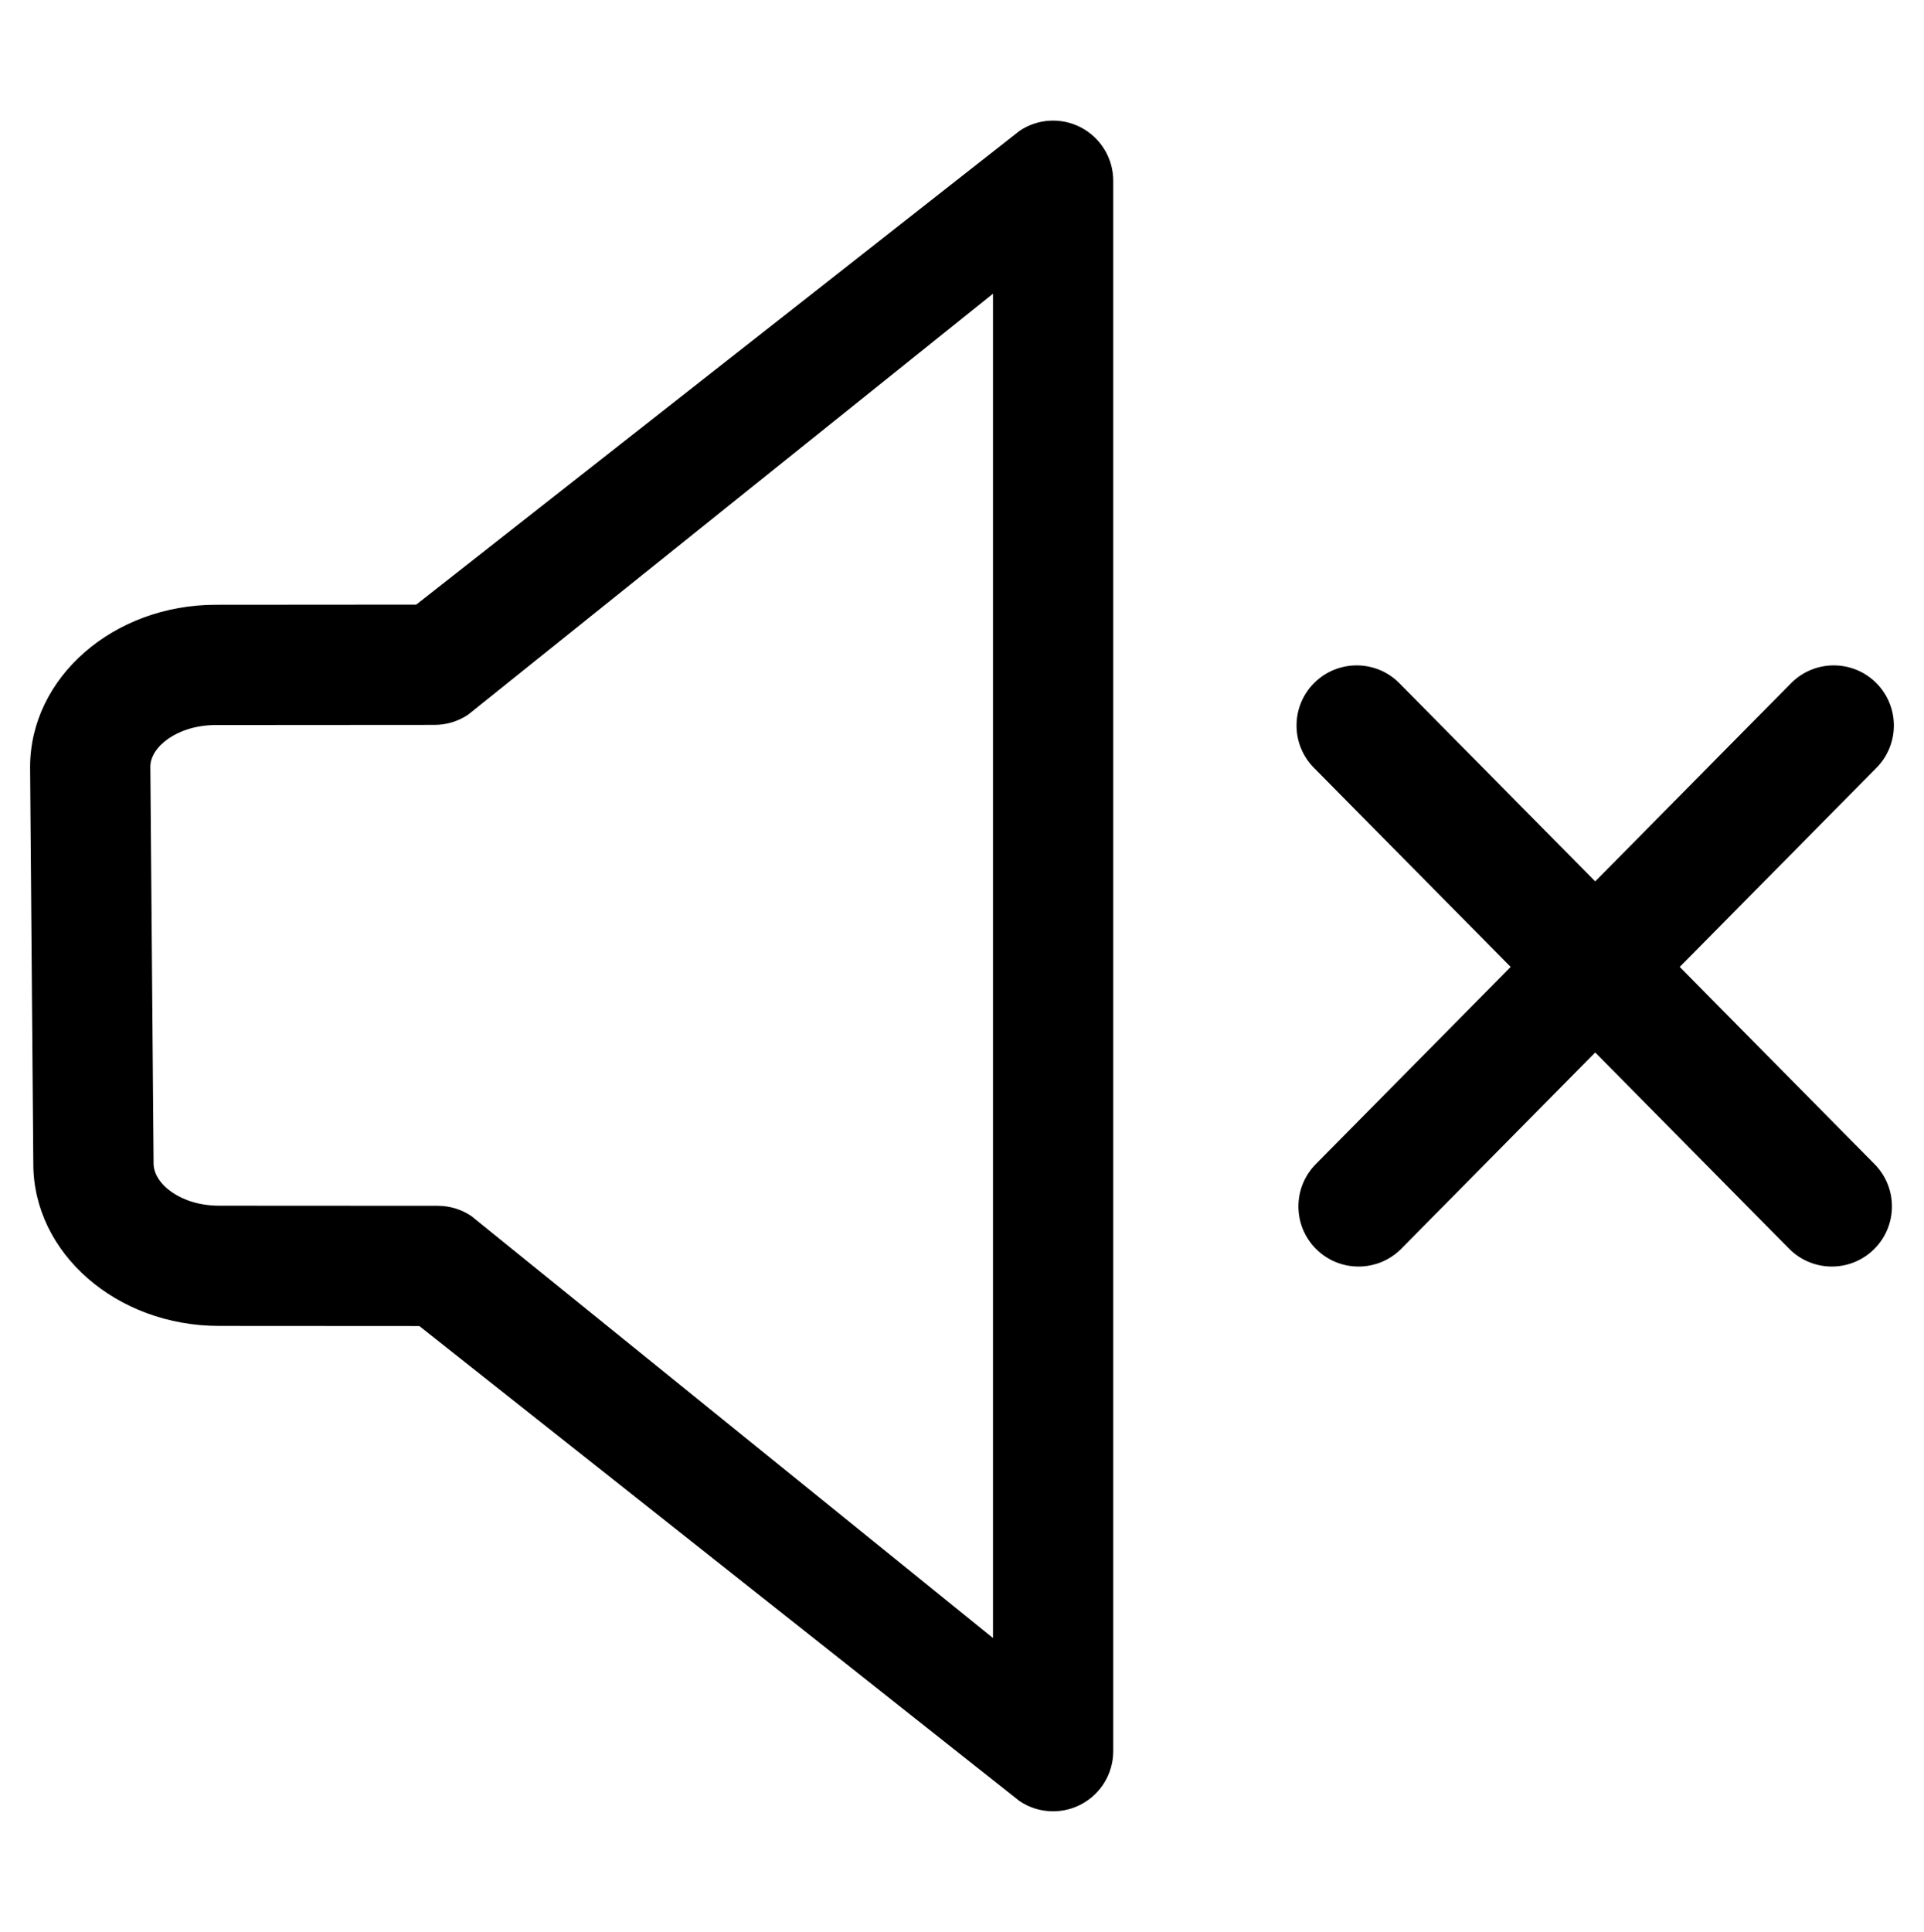 <svg version="1.1" xmlns="http://www.w3.org/2000/svg" xmlns:xlink="http://www.w3.org/1999/xlink" id="volume-off" viewBox="0 0 512 514.032"><path d="M287.768 33.968c-5.216-2.776-11.544-2.464-16.456.848L110.76 160.872l-53.312.04c-27.256 0-49.44 19.328-49.44 43.2l.856 105.568c0 23.768 22.176 43.112 49.432 43.112l53.296.032L271.288 479.2c2.688 1.816 5.816 2.736 8.952 2.736 2.576 0 5.16-.624 7.504-1.872 5.232-2.768 8.504-8.2 8.504-14.128V48.096c0-5.912-3.264-11.344-8.48-14.128zm-23.52 401.864l-138.8-112.264c-2.64-1.784-5.76-2.736-8.944-2.736l-58.192-.032c-10.272 0-17.44-5.856-17.44-11.232l-.864-105.576c0-5.24 7.168-11.08 17.448-11.08l58.2-.04c3.176 0 6.288-.952 8.928-2.728l139.664-112v357.688zM447 257.272l52.296-52.92c6.248-6.248 6.248-16.376 0-22.624-6.232-6.248-16.376-6.248-22.624 0l-52.168 52.784-52.168-52.784c-6.232-6.248-16.376-6.248-22.624 0s-6.248 16.376 0 22.624l52.296 52.92-51.8 52.408c-6.232 6.24-6.248 16.376 0 22.624s16.392 6.248 22.64 0l51.656-52.272 51.656 52.272c6.248 6.248 16.376 6.248 22.624 0s6.248-16.384 0-22.624L447 257.272z"/></svg>